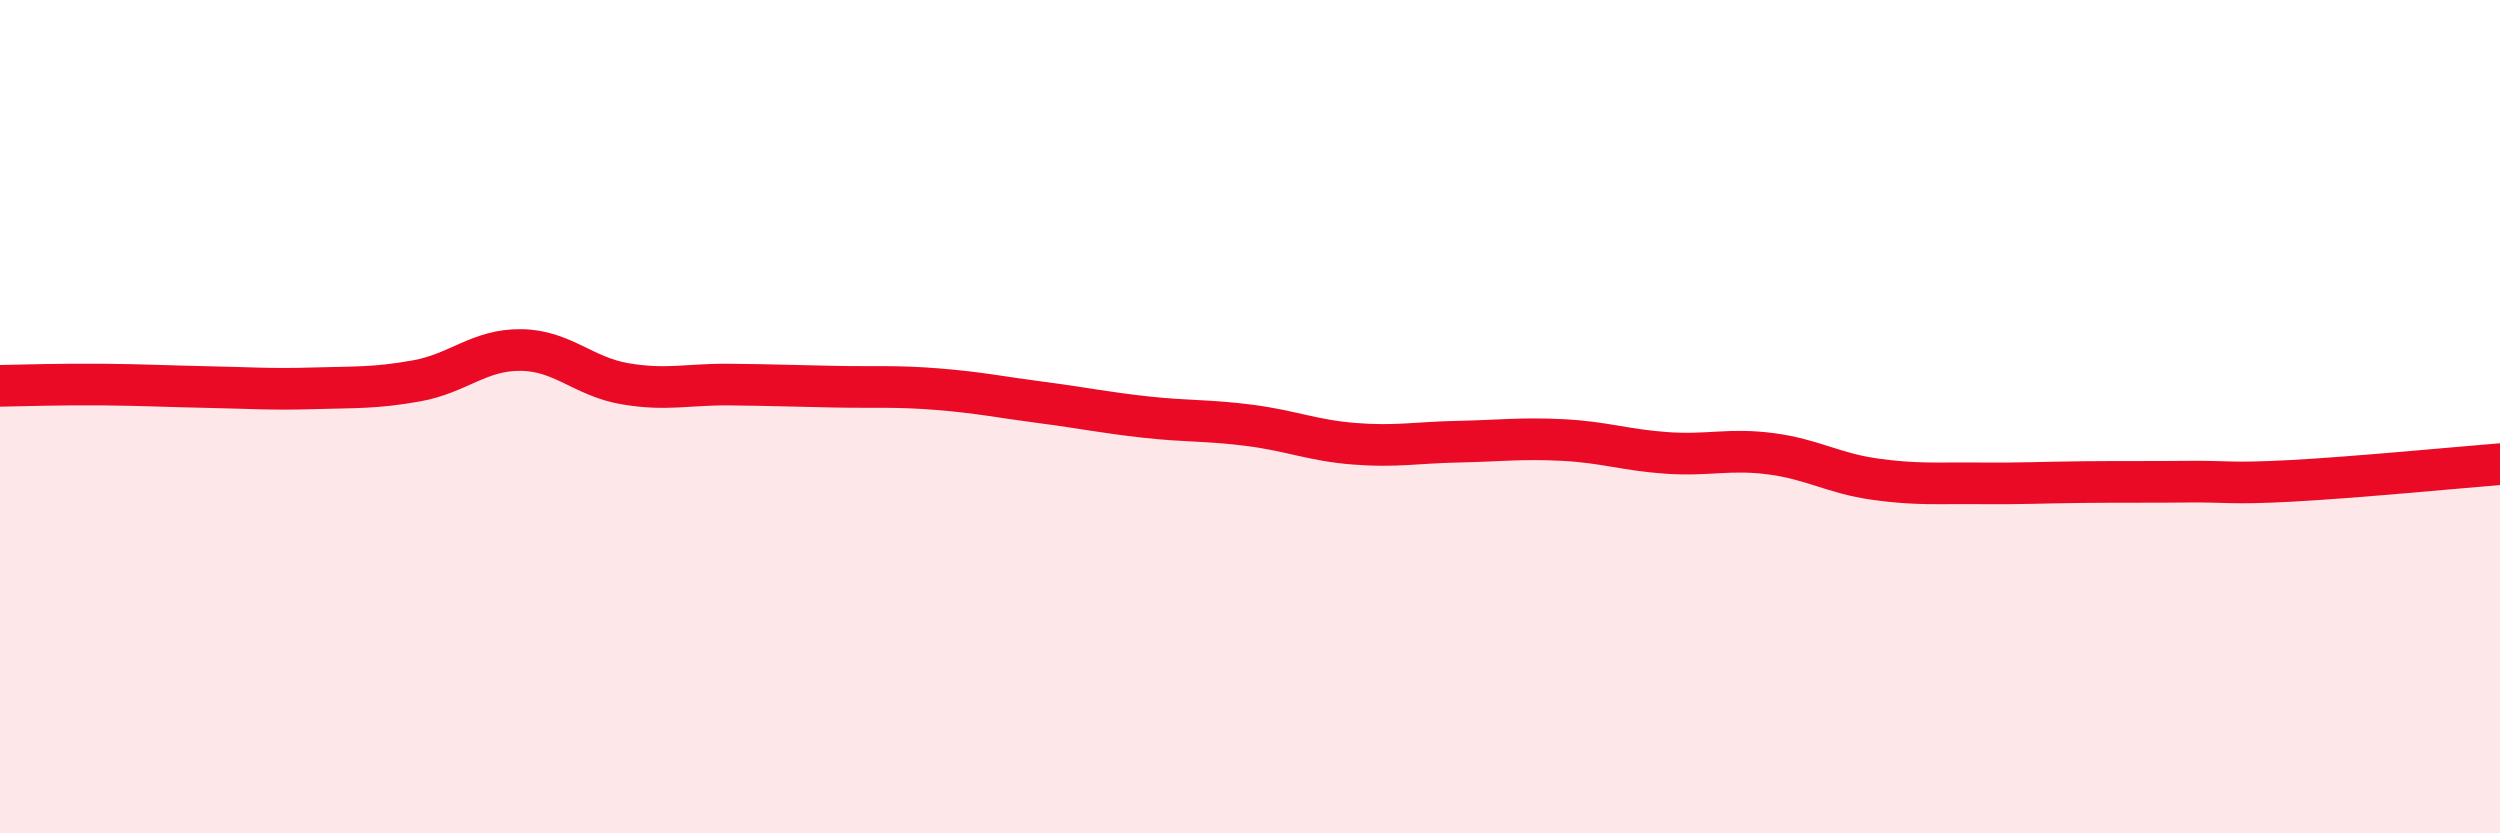 
    <svg width="60" height="20" viewBox="0 0 60 20" xmlns="http://www.w3.org/2000/svg">
      <path
        d="M 0,9.26 C 0.5,9.25 1.5,9.22 2.5,9.23 C 3.5,9.24 4,9.27 5,9.29 C 6,9.31 6.5,9.35 7.5,9.32 C 8.5,9.29 9,9.32 10,9.14 C 11,8.96 11.5,8.39 12.5,8.4 C 13.5,8.41 14,9.04 15,9.21 C 16,9.38 16.5,9.22 17.5,9.23 C 18.5,9.24 19,9.26 20,9.28 C 21,9.3 21.5,9.26 22.5,9.34 C 23.5,9.42 24,9.53 25,9.66 C 26,9.79 26.5,9.9 27.5,10.01 C 28.5,10.12 29,10.08 30,10.21 C 31,10.34 31.5,10.57 32.5,10.65 C 33.5,10.73 34,10.62 35,10.6 C 36,10.58 36.5,10.51 37.5,10.56 C 38.5,10.61 39,10.8 40,10.87 C 41,10.94 41.5,10.76 42.5,10.89 C 43.5,11.02 44,11.36 45,11.5 C 46,11.64 46.5,11.59 47.5,11.6 C 48.5,11.61 49,11.58 50,11.57 C 51,11.56 51.5,11.57 52.5,11.56 C 53.5,11.55 53.5,11.62 55,11.54 C 56.5,11.46 59,11.22 60,11.14L60 20L0 20Z"
        fill="#EB0A25"
        opacity="0.1"
        stroke-linecap="round"
        stroke-linejoin="round"
      />
      <path
        d="M 0,9.26 C 0.5,9.25 1.5,9.22 2.5,9.23 C 3.5,9.24 4,9.27 5,9.29 C 6,9.31 6.5,9.35 7.5,9.32 C 8.5,9.29 9,9.32 10,9.14 C 11,8.96 11.5,8.39 12.5,8.4 C 13.5,8.41 14,9.04 15,9.21 C 16,9.38 16.5,9.22 17.5,9.23 C 18.5,9.24 19,9.26 20,9.28 C 21,9.3 21.5,9.26 22.5,9.34 C 23.5,9.42 24,9.53 25,9.66 C 26,9.79 26.5,9.9 27.5,10.01 C 28.5,10.12 29,10.08 30,10.21 C 31,10.34 31.5,10.57 32.5,10.65 C 33.5,10.73 34,10.62 35,10.6 C 36,10.58 36.5,10.51 37.5,10.56 C 38.5,10.61 39,10.8 40,10.87 C 41,10.94 41.5,10.76 42.5,10.89 C 43.5,11.02 44,11.36 45,11.5 C 46,11.64 46.5,11.59 47.5,11.6 C 48.5,11.61 49,11.58 50,11.57 C 51,11.56 51.5,11.57 52.5,11.56 C 53.5,11.55 53.5,11.62 55,11.54 C 56.5,11.46 59,11.22 60,11.14"
        stroke="#EB0A25"
        stroke-width="1"
        fill="none"
        stroke-linecap="round"
        stroke-linejoin="round"
      />
    </svg>
  